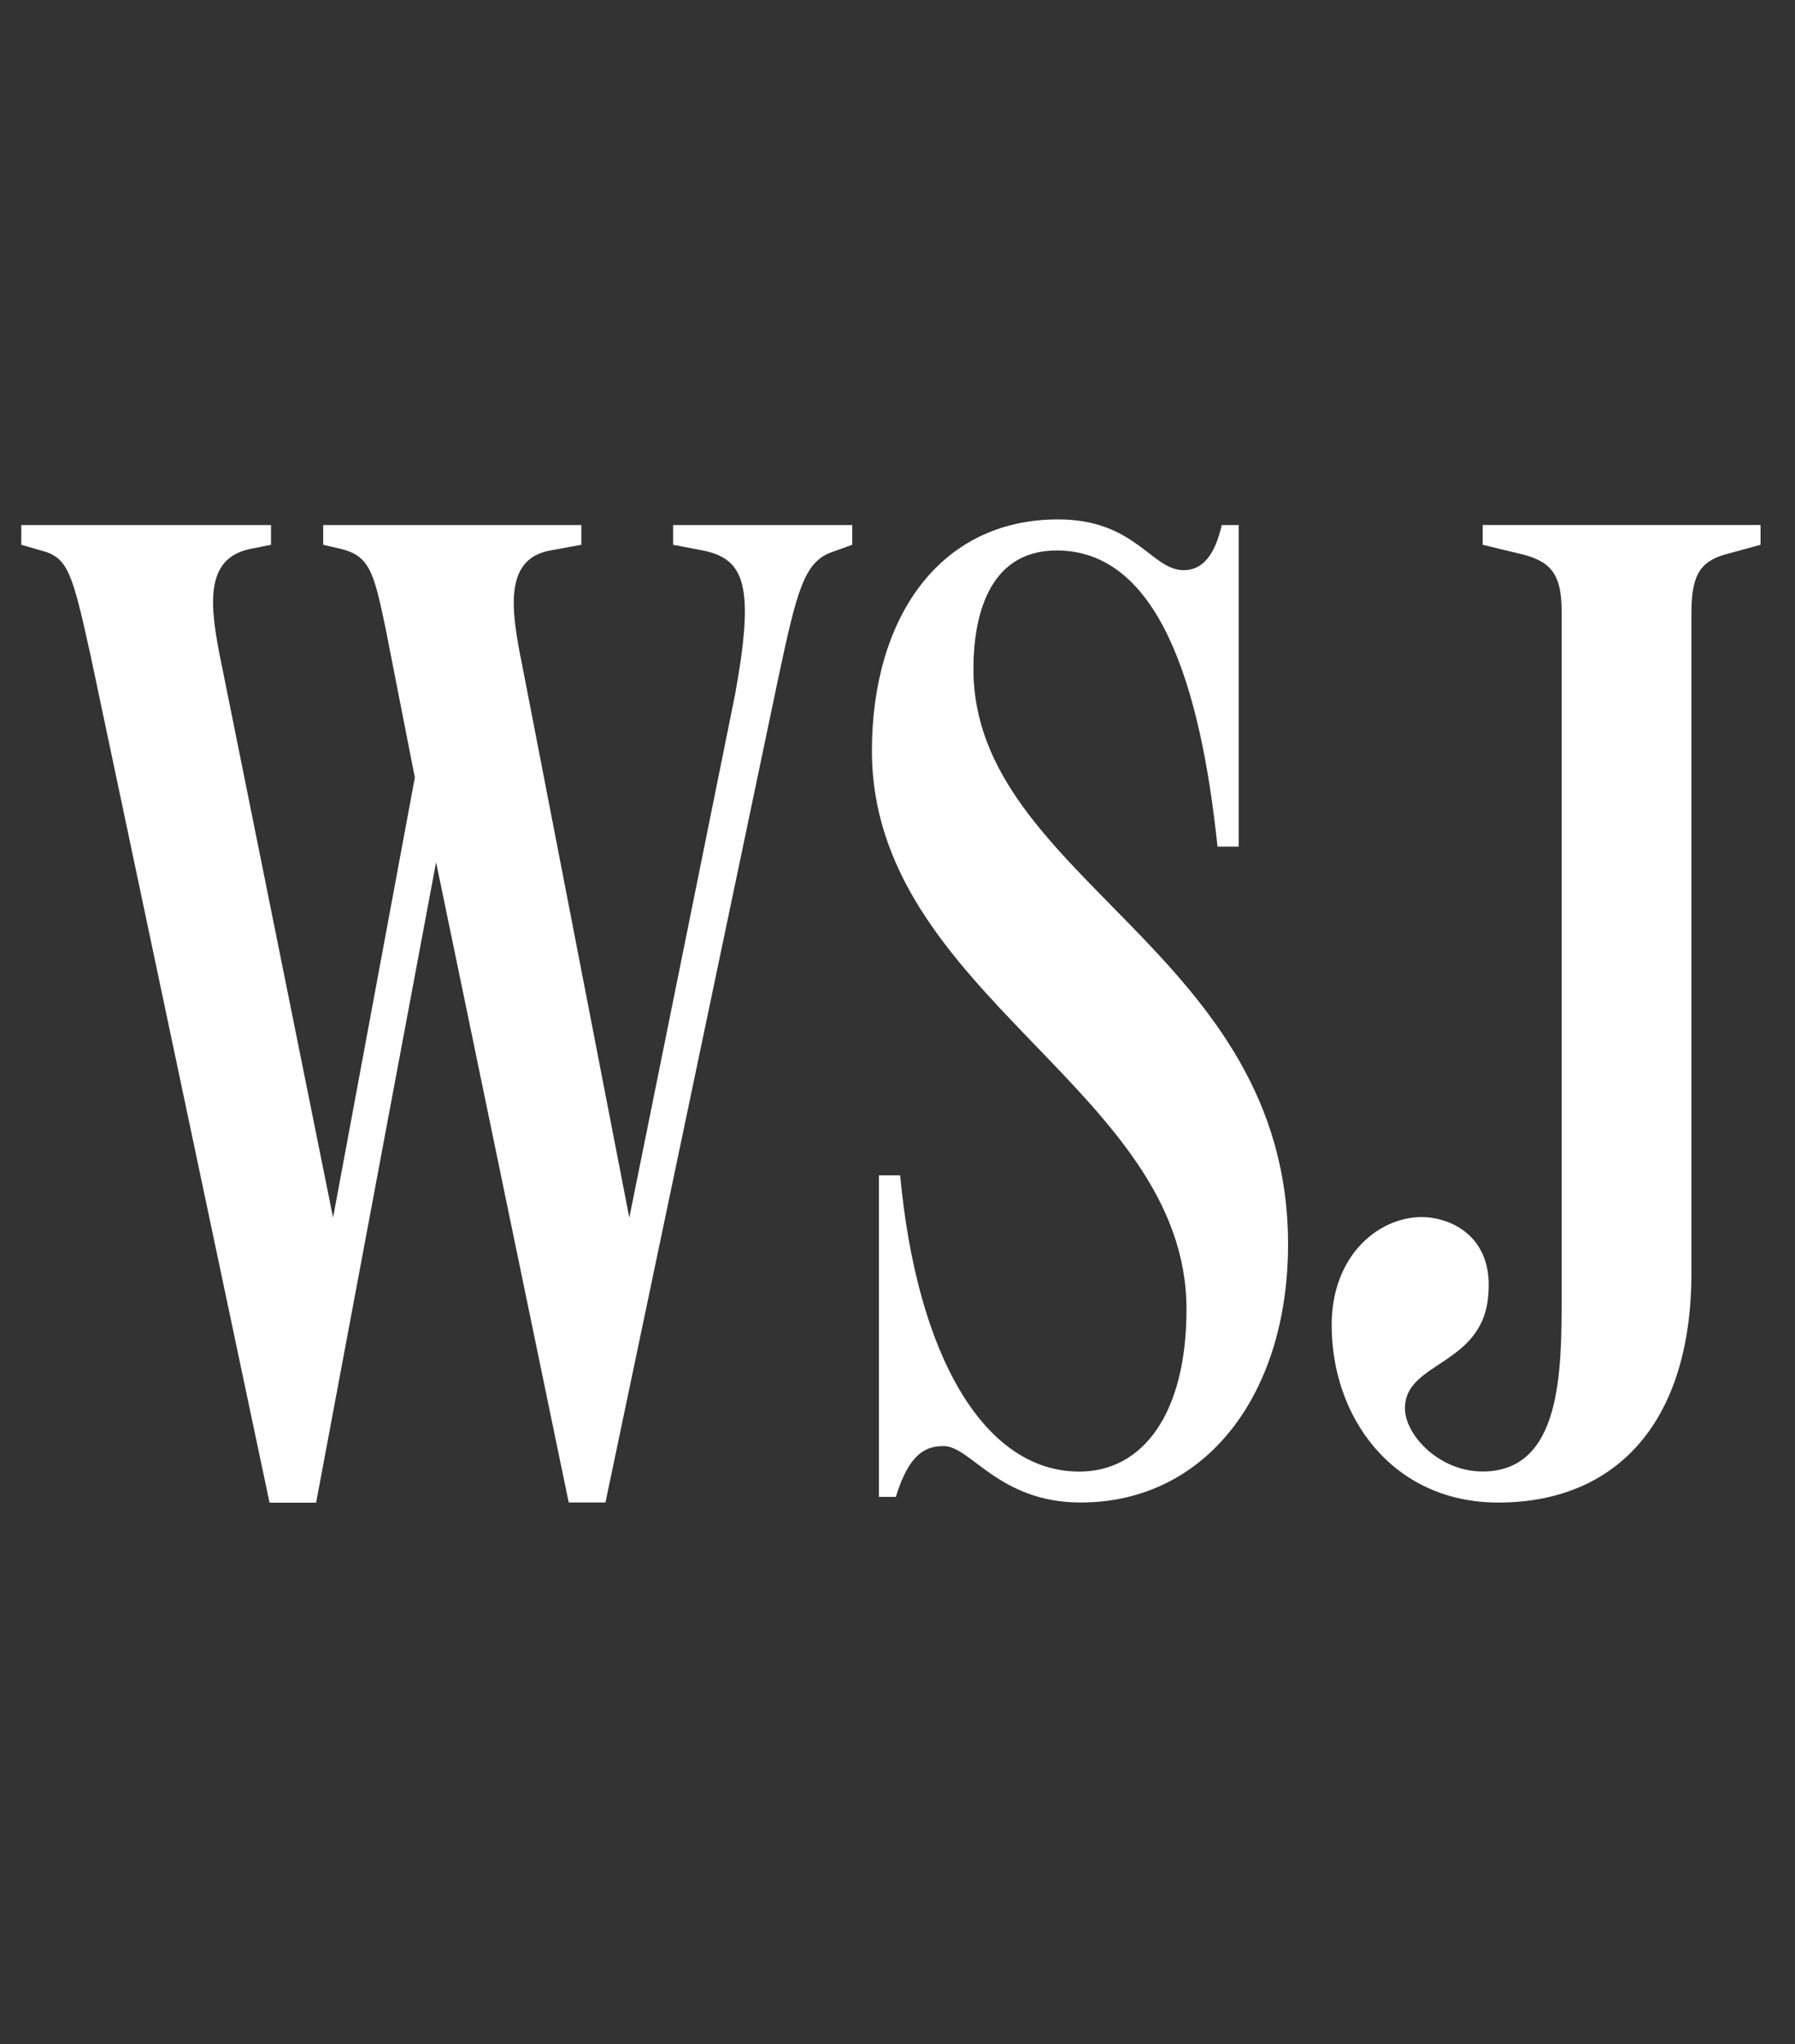 <svg width="36" height="41" fill="none" xmlns="http://www.w3.org/2000/svg"><rect width="100%" height="100%" fill="#333333" stroke="none"/><g clip-path="url(#clip0)" fill-rule="evenodd" clip-rule="evenodd" fill="#fff"><path d="M1.814 13.134c-.369-1.67-.453-1.952-.991-2.093l-.396-.114v-.396h5.008v.396l-.426.085c-.904.198-.818 1.103-.564 2.32l2.235 11.09 1.64-8.827-.594-3.027c-.226-1.074-.311-1.413-.878-1.556l-.366-.085v-.396h5.177v.396l-.623.114c-.933.169-.79 1.188-.565 2.29l2.15 11.092 2.122-10.496c.396-2.179.198-2.718-.651-2.887l-.592-.113v-.396h3.593v.396l-.397.142c-.565.197-.707.736-1.102 2.603l-3.451 16.463h-.737l-2.66-12.841L6.34 30.139h-.934L1.814 13.134zM21.673 30.136c-1.64 0-2.206-1.131-2.744-1.131-.31 0-.678.085-.962 1.018h-.339v-6.45h.425c.34 3.65 1.698 5.943 3.593 5.943 1.273 0 2.15-1.16 2.15-3.255 0-4.413-6.309-6.309-6.309-11.203 0-2.631 1.33-4.64 3.734-4.64 1.556 0 1.867 1.018 2.518 1.018.367 0 .622-.282.764-.905h.34v6.45h-.425c-.34-3.254-1.188-5.94-3.225-5.94-1.415 0-1.67 1.414-1.67 2.376 0 4.214 6.31 5.657 6.31 11.541 0 3-1.642 5.178-4.16 5.178zM33.923 25.525c0 3.027-1.527 4.612-3.875 4.612-2.123 0-3.367-1.725-3.34-3.62.03-1.473 1.105-2.208 1.983-2.094.622.084 1.243.536 1.159 1.527-.086 1.415-1.614 1.358-1.67 2.236-.056.537.65 1.328 1.554 1.328 1.586 0 1.586-2.008 1.586-3.537v-13.72c0-.792-.255-1.018-.877-1.16l-.707-.17v-.397h5.573v.397l-.622.17c-.565.14-.764.395-.764 1.188v13.24z"/></g><defs><clipPath id="clip0"><rect x=".427" y=".278" width="34.882" height="40" rx="4" fill="#fff"/></clipPath></defs></svg>
